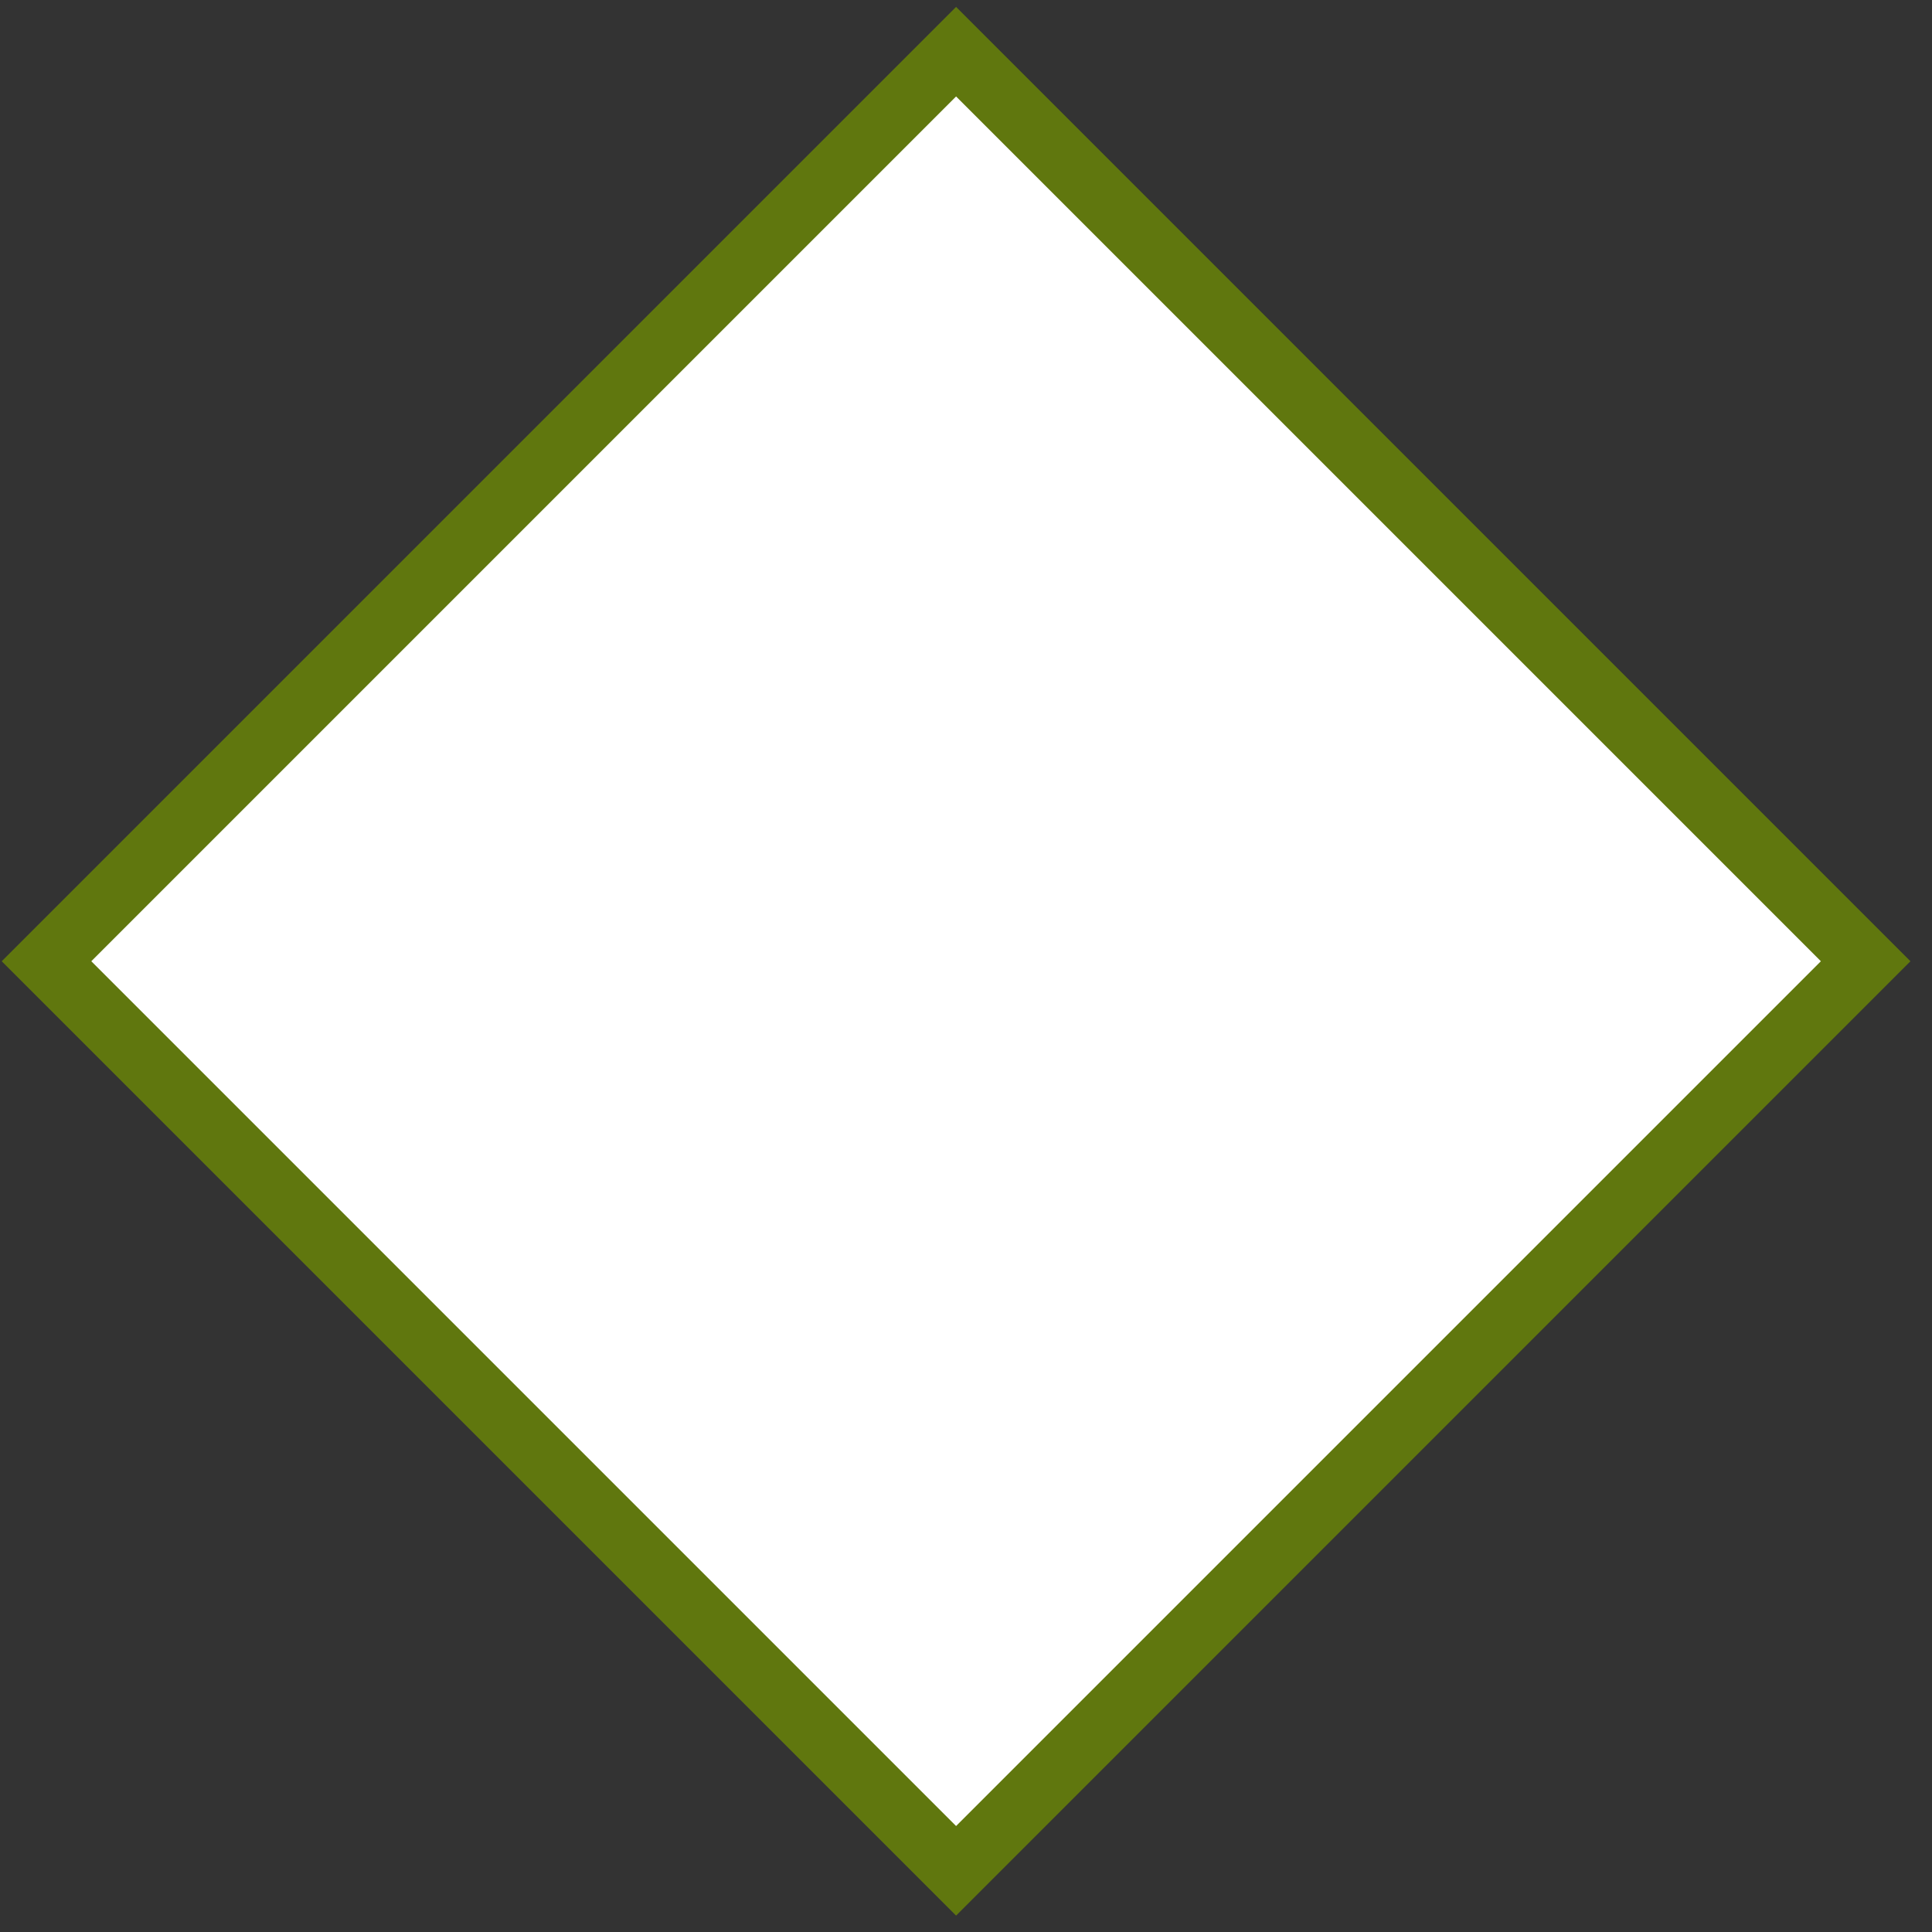 <?xml version="1.0" encoding="utf-8"?>
<!-- Generator: Adobe Illustrator 26.0.2, SVG Export Plug-In . SVG Version: 6.00 Build 0)  -->
<svg version="1.1" id="Camada_1" xmlns="http://www.w3.org/2000/svg" xmlns:xlink="http://www.w3.org/1999/xlink" x="0px" y="0px"
	 viewBox="0 0 305 305" style="enable-background:new 0 0 305 305;" xml:space="preserve">
<rect x="0" y="0" width="305" height="305" fill="#333333" stroke="none"/>
<style type="text/css">
	.st0{fill:#FFFFFF;stroke:#60770E;stroke-width:10;stroke-miterlimit:10;}
</style>
<rect x="49.4" y="50.2" transform="matrix(0.707 -0.707 0.707 0.707 -63.074 151.184)" class="st0" width="203.1" height="203.1"/>
</svg>
